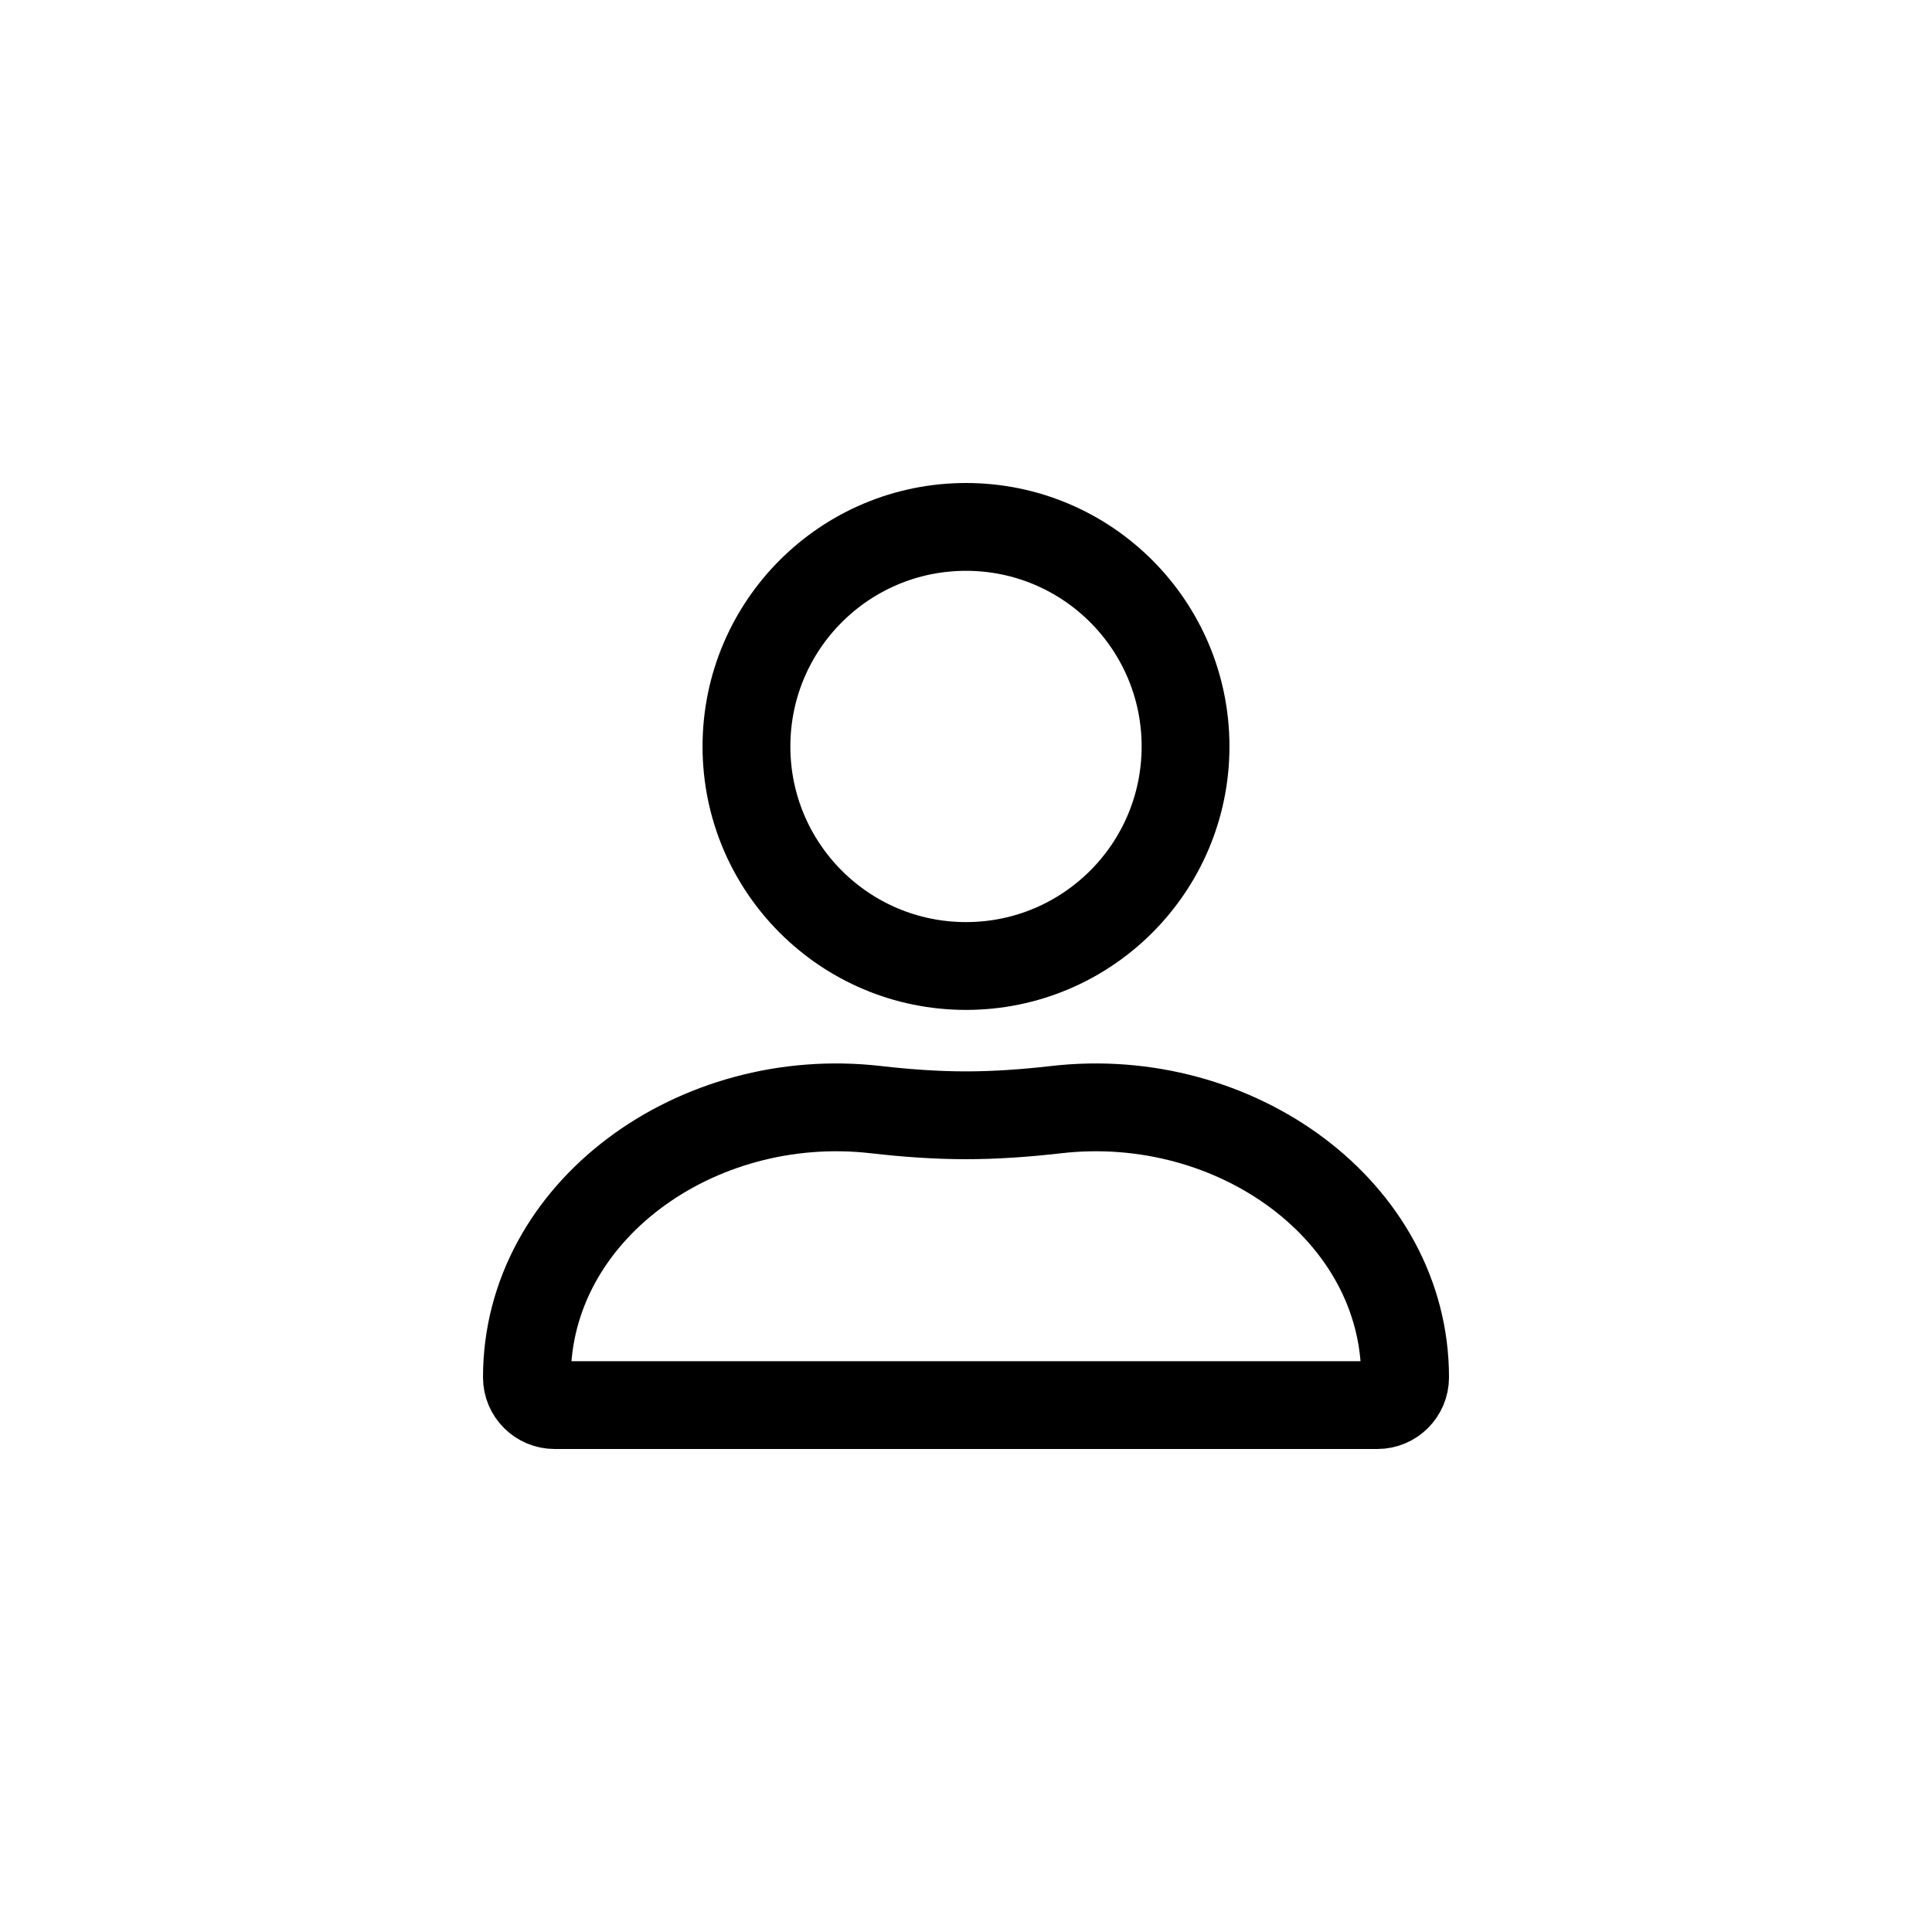 <svg width="44" height="44" viewBox="0 0 44 44" fill="none" xmlns="http://www.w3.org/2000/svg">
<path d="M12 31.368C12 27.59 15.855 24.797 19.954 25.272C20.649 25.352 21.34 25.4 22 25.4C22.66 25.4 23.351 25.352 24.046 25.272C28.145 24.797 32 27.59 32 31.368C32 31.717 31.717 32 31.368 32H12.632C12.283 32 12 31.717 12 31.368Z" stroke="black" stroke-width="2"/>
<circle cx="22" cy="17" r="5" stroke="black" stroke-width="2"/>
</svg>
